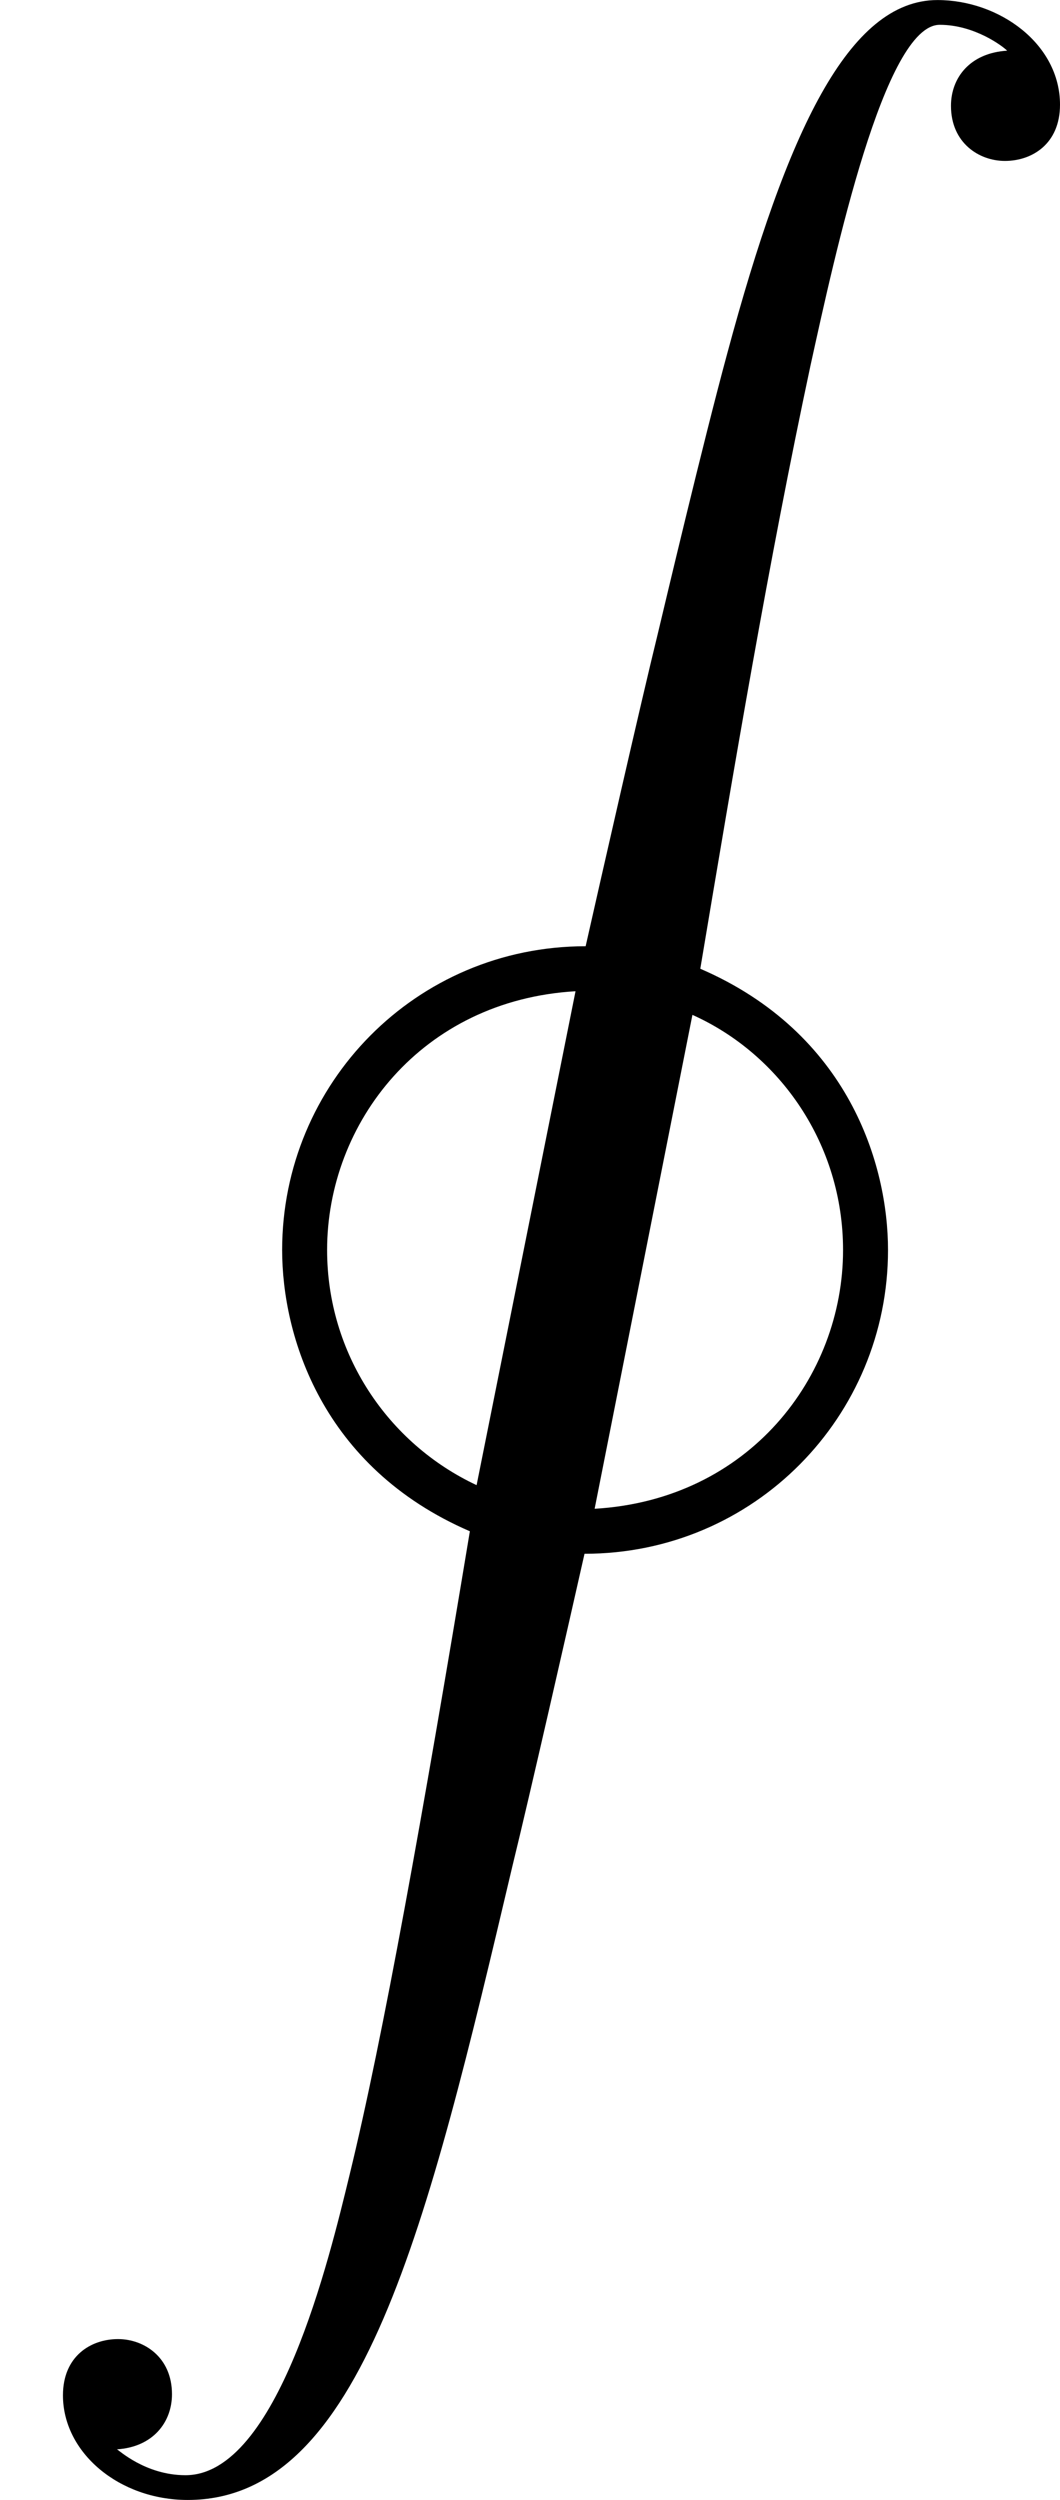 <?xml version='1.0' encoding='ISO-8859-1'?>
<!DOCTYPE svg PUBLIC "-//W3C//DTD SVG 1.1//EN" "http://www.w3.org/Graphics/SVG/1.1/DTD/svg11.dtd">
<!-- This file was generated by dvisvgm 1.0.11 (i686-pc-linux-gnu) -->
<!-- Sat Jan 31 10:50:03 2015 -->
<svg height='444.4pt' version='1.1' viewBox='4410 1523.29 188.6 444.4' width='188.6pt' xmlns='http://www.w3.org/2000/svg' xmlns:xlink='http://www.w3.org/1999/xlink'>
<defs>
<path d='M1.04 21.77C1.36 21.75 1.53 21.53 1.53 21.28C1.53 20.95 1.28 20.79 1.05 20.79C0.81 20.79 0.56 20.94 0.56 21.29C0.56 21.8 1.06 22.22 1.67 22.22C3.22 22.22 3.8 19.8 4.56 16.58C4.71 15.97 5.06 14.43 5.2 13.81C6.71 13.81 7.9 12.59 7.9 11.11C7.9 10.35 7.55 9.18 6.23 8.61C6.53 6.82 6.84 4.98 7.21 3.25C7.43 2.25 7.87 0.22 8.36 0.22C8.67 0.22 8.92 0.41 8.96 0.45C8.63 0.47 8.46 0.69 8.46 0.94C8.46 1.27 8.71 1.43 8.94 1.43C9.18 1.43 9.43 1.28 9.43 0.93C9.43 0.39 8.89 0 8.34 0C7.55 0 7 1.17 6.47 3.14C6.25 3.95 5.91 5.39 5.85 5.64C5.7 6.25 5.35 7.79 5.21 8.41C3.7 8.41 2.51 9.63 2.51 11.11C2.51 11.87 2.86 13.04 4.18 13.61C3.76 16.14 3.41 18.1 3.11 19.33C2.93 20.07 2.47 22 1.65 22C1.29 22 1.05 21.77 1.04 21.77ZM4.24 13.2C3.45 12.83 2.91 12.03 2.91 11.11C2.91 9.98 3.75 8.89 5.12 8.81L4.24 13.2ZM6.16 9.02C6.94 9.37 7.5 10.17 7.5 11.11C7.5 12.24 6.66 13.33 5.29 13.41L6.16 9.02Z' id='g0-73'/>
</defs>
<g id='page1' transform='matrix(20 0 0 20 0 0)'>
<use x='220.5' xlink:href='#g0-73' y='76.165'/>
</g>
</svg>
